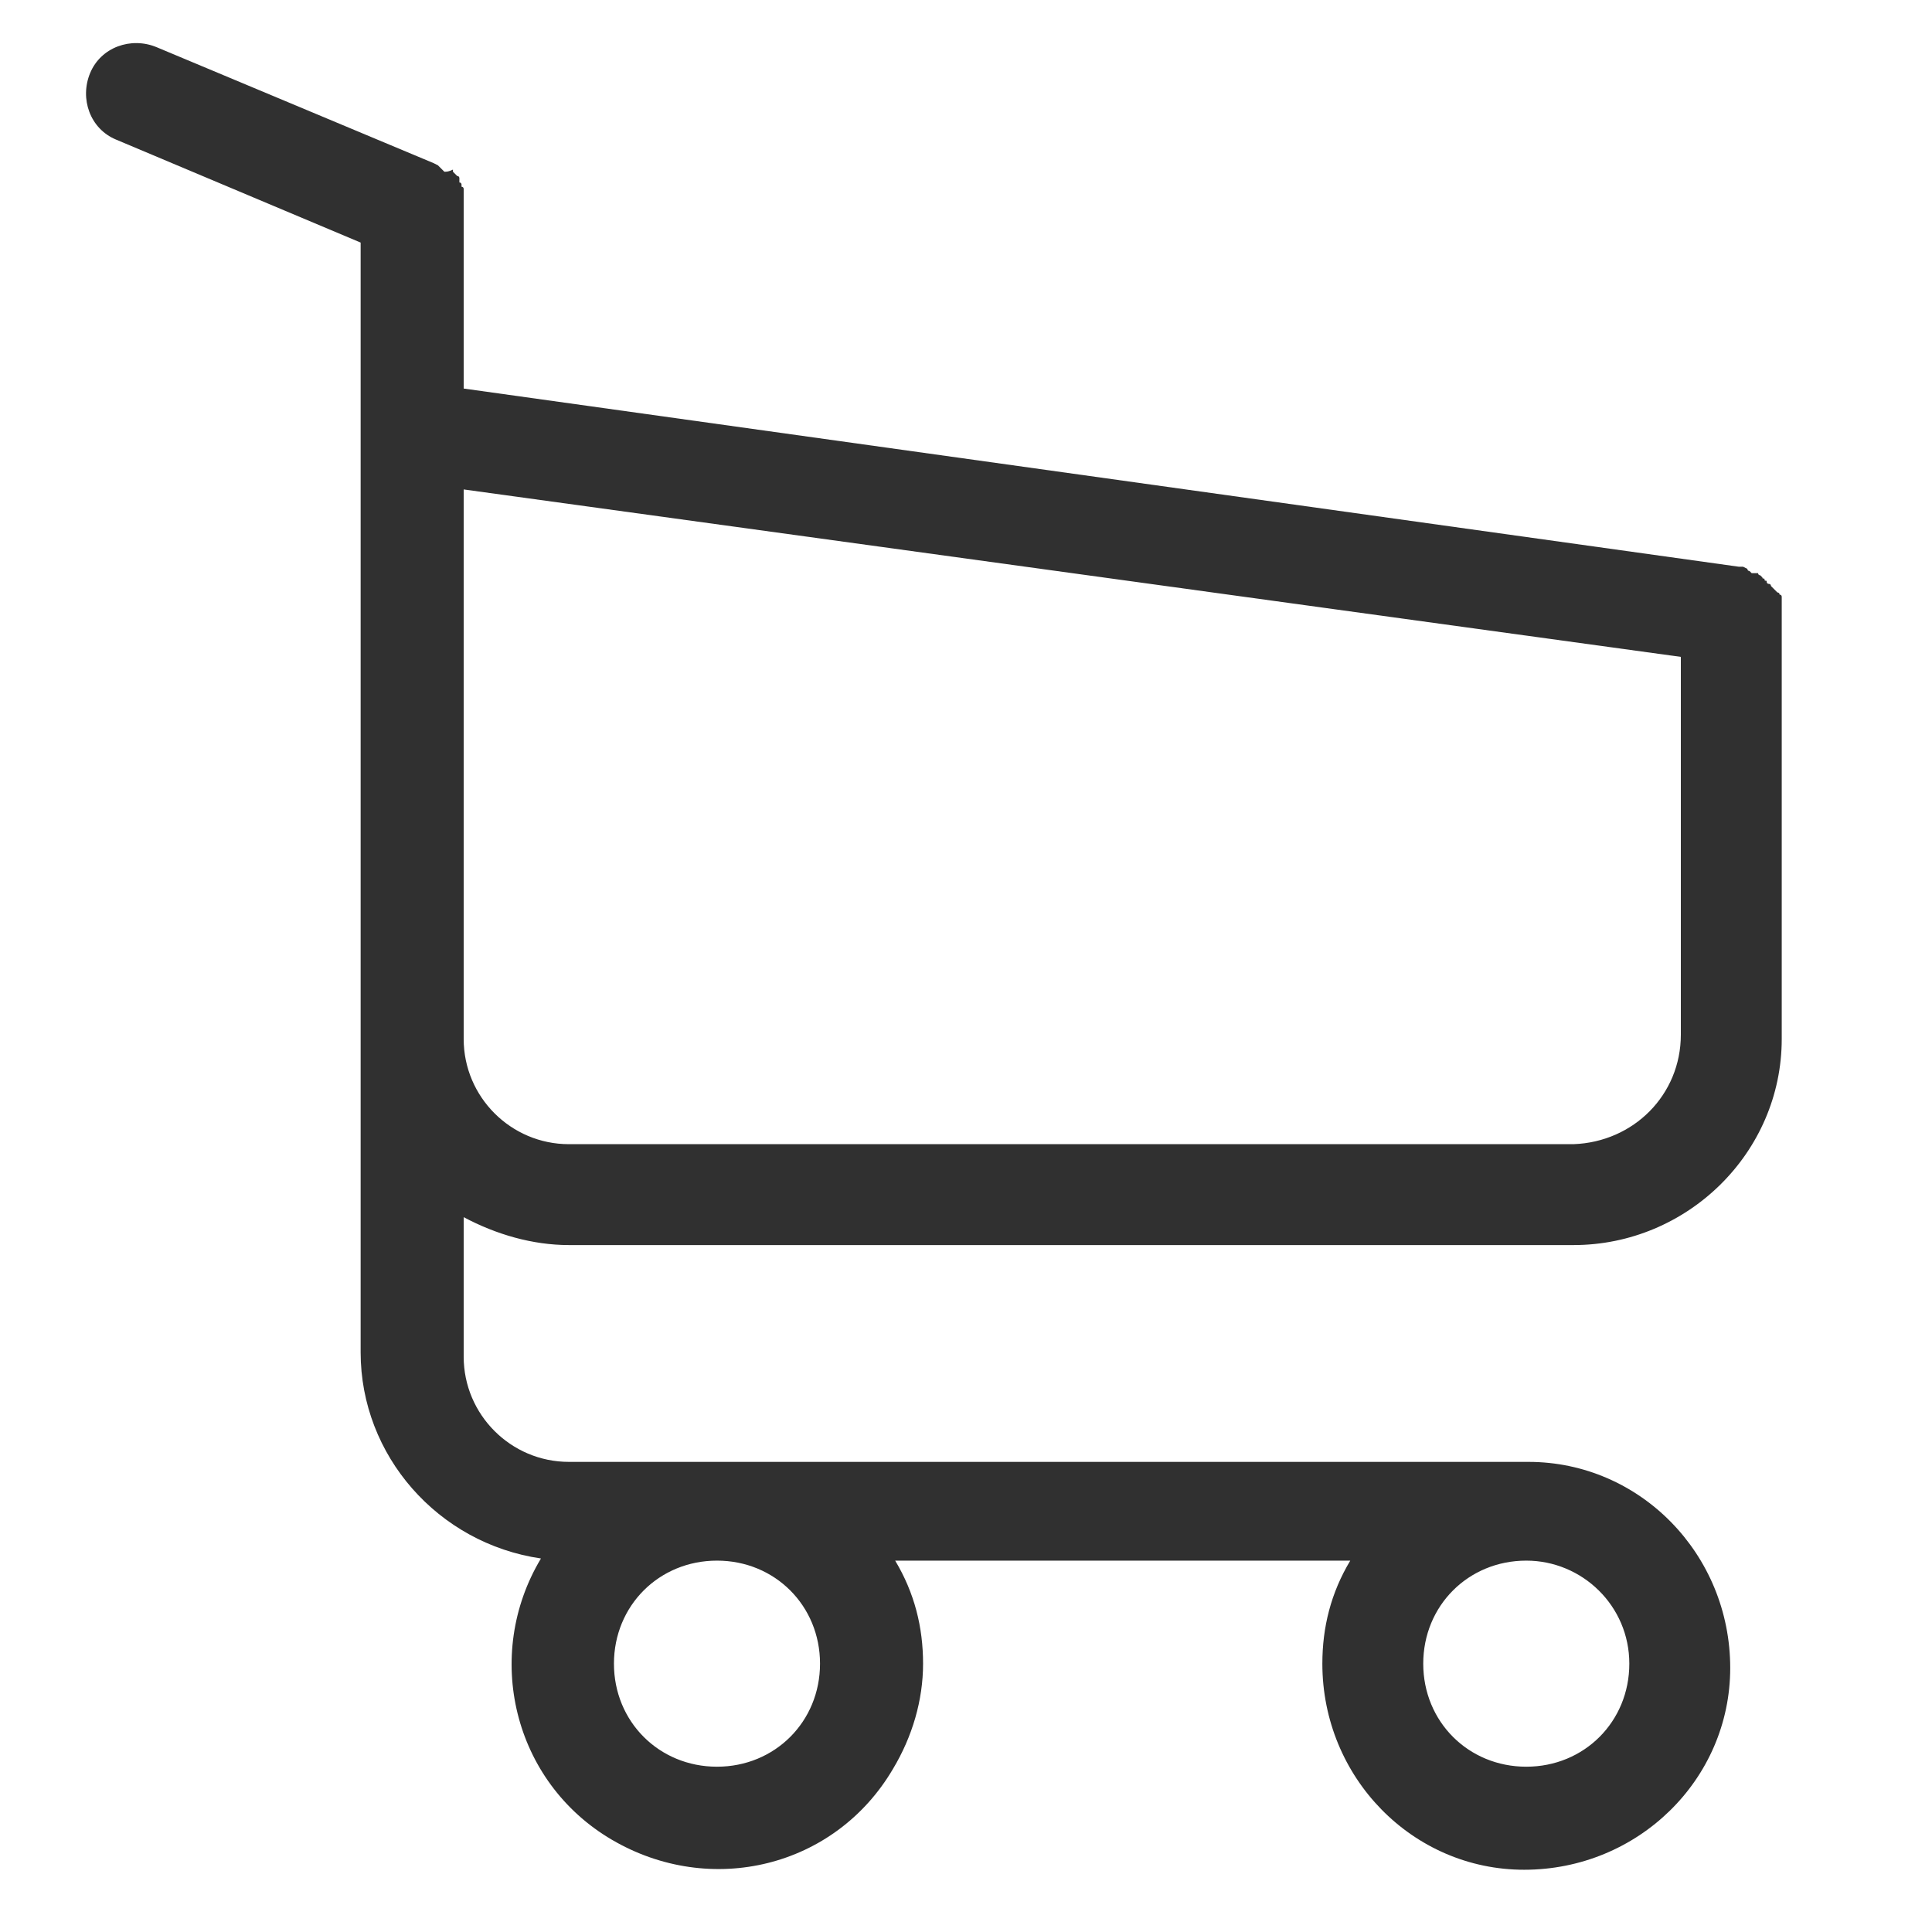 <?xml version="1.0" encoding="utf-8"?>
<!-- Generator: Adobe Illustrator 21.0.0, SVG Export Plug-In . SVG Version: 6.00 Build 0)  -->
<svg version="1.1" id="Ebene_1" xmlns="http://www.w3.org/2000/svg" xmlns:xlink="http://www.w3.org/1999/xlink" x="0px" y="0px"
	 viewBox="0 0 90 90" style="enable-background:new 0 0 90 90;" xml:space="preserve">
<style type="text/css">
	.st0{fill:#303030;}
</style>
<path class="st0" d="M73.3,53.3H26.5c-2.7,0-4.9-2.2-4.9-4.9l0,0V22.8l56.7,7.8v17.6C78.3,51,76.1,53.2,73.3,53.3
	C73.3,53.3,73.3,53.3,73.3,53.3 M75.9,77.5c0,2.7-2.1,4.8-4.8,4.8s-4.8-2.1-4.8-4.8c0-2.7,2.1-4.8,4.8-4.8
	C73.7,72.7,75.9,74.8,75.9,77.5 M38.2,77.5c0,2.7-2.1,4.8-4.8,4.8s-4.8-2.1-4.8-4.8c0-2.7,2.1-4.8,4.8-4.8
	C36.1,72.7,38.2,74.8,38.2,77.5 M26.5,58h46.8c5.3,0,9.7-4.3,9.7-9.6c0,0,0,0,0,0V28.4c0,0,0-0.1,0-0.1c0,0,0-0.1,0-0.1s0-0.1,0-0.1
	c0,0,0-0.1,0-0.1c0,0,0-0.1,0-0.1s0-0.1,0-0.1c0,0,0-0.1-0.1-0.1c0,0,0-0.1-0.1-0.1l-0.1-0.1l-0.1-0.1l-0.1-0.1c0,0,0-0.1-0.1-0.1
	c0,0-0.1,0-0.1-0.1s-0.1,0-0.1-0.1s-0.1,0-0.1-0.1l-0.1-0.1c0,0-0.1,0-0.1-0.1l-0.3,0l-0.1-0.1c0,0-0.1,0-0.1-0.1l-0.2-0.1l-0.1,0
	h-0.1h-0.1h-0.1c0,0-0.1,0-0.1,0H81l-59.4-8.3V9.8c0-0.1,0-0.2,0-0.2c0,0,0,0,0-0.1c0-0.1,0-0.1,0-0.2s0-0.1,0-0.1s0-0.1,0-0.1
	l0-0.2c0,0,0-0.1,0-0.1c0,0,0-0.1-0.1-0.1c0,0,0-0.1,0-0.1c0,0,0-0.1-0.1-0.1l0-0.1l0-0.1c0,0,0-0.1-0.1-0.1l-0.2-0.2l0-0.1
	C20.9,8,20.8,8,20.7,8l-0.1-0.1l-0.1-0.1l-0.1-0.1h0l-0.2-0.1L7.3,2.2C6.1,1.7,4.7,2.2,4.2,3.4S4.2,6,5.4,6.5l11.4,4.8V63
	c0,4.8,3.6,8.9,8.4,9.6c-2.7,4.5-1.3,10.4,3.3,13.1s10.4,1.3,13.1-3.3c0.9-1.5,1.4-3.2,1.4-4.9c0-1.7-0.4-3.3-1.3-4.8h21.2
	c-0.9,1.5-1.3,3.1-1.3,4.8c0,5.3,4.2,9.6,9.4,9.6c5.3,0,9.6-4.2,9.6-9.4c0-5.3-4.2-9.6-9.4-9.6c0,0-0.1,0-0.1,0H26.5
	c-2.7,0-4.9-2.2-4.9-4.9c0,0,0,0,0-0.1v-6.4C23.1,57.5,24.8,58,26.5,58"/>
</svg>
